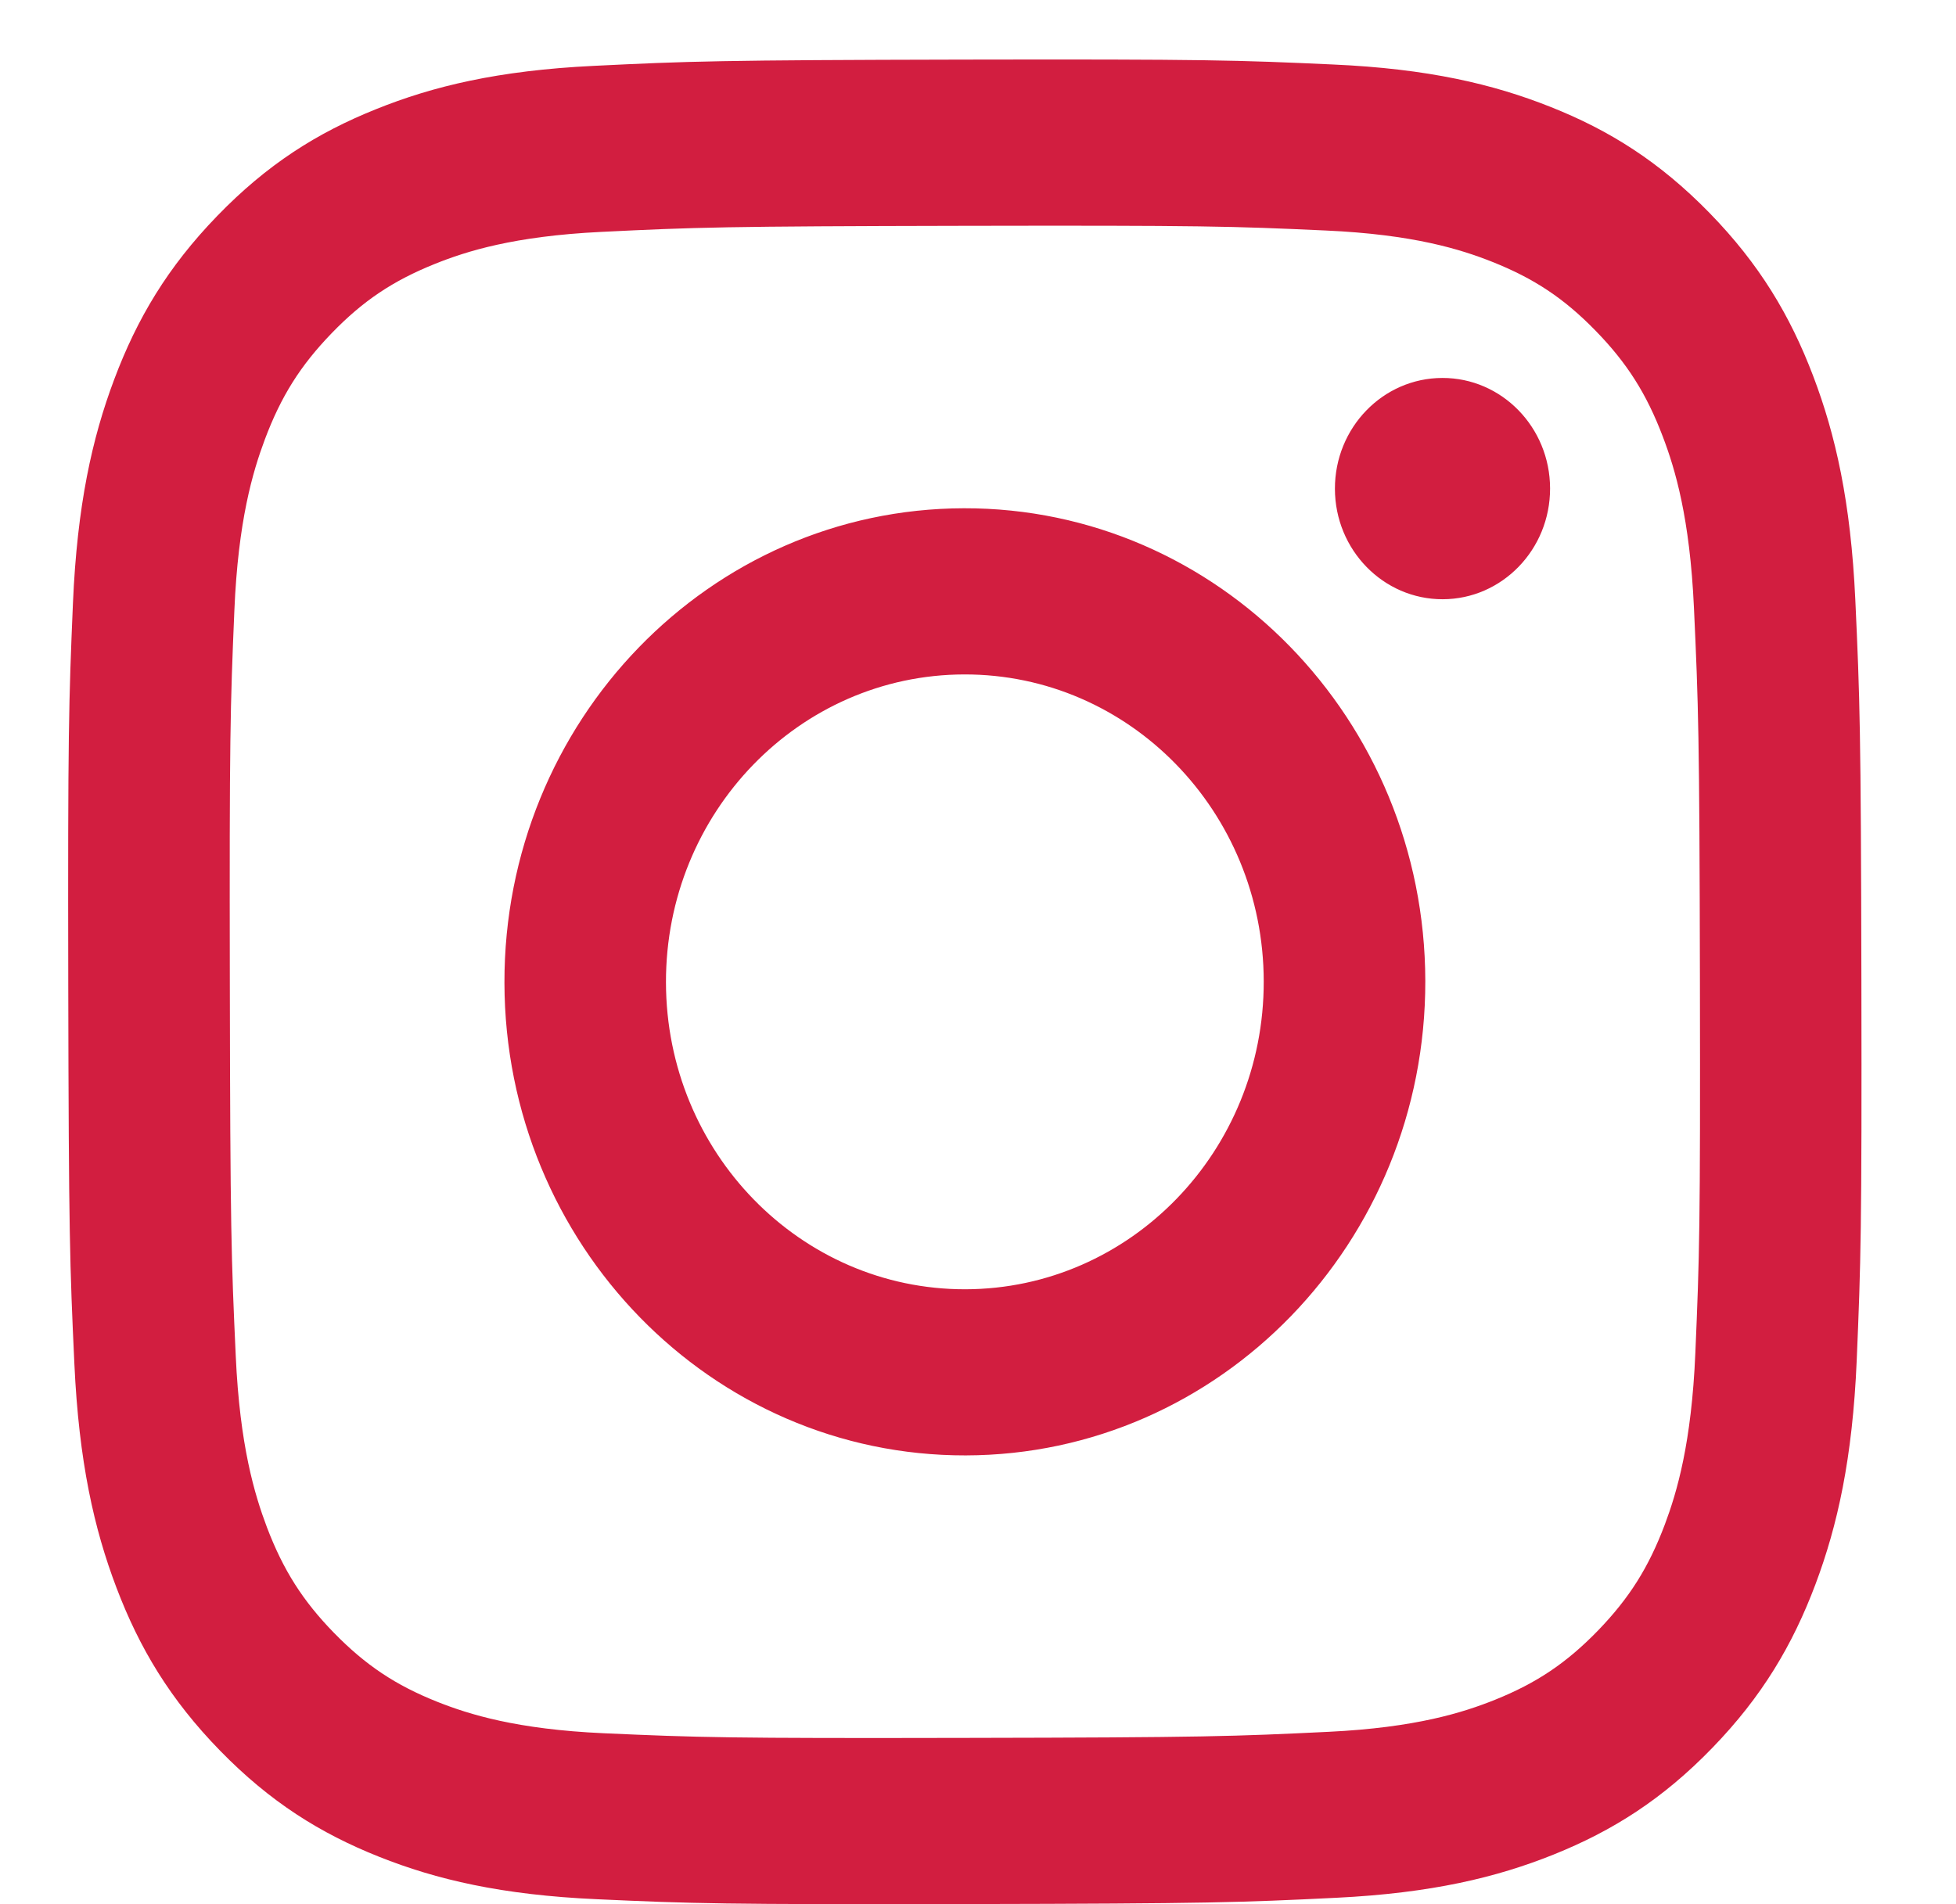 <svg width="38" height="37" viewBox="0 0 38 37" fill="none" xmlns="http://www.w3.org/2000/svg">
<path d="M11.53 1.28C9.676 1.37 8.41 1.676 7.304 2.122C6.159 2.581 5.188 3.196 4.222 4.194C3.255 5.192 2.662 6.193 2.219 7.372C1.79 8.513 1.499 9.816 1.417 11.724C1.336 13.636 1.317 14.246 1.326 19.113C1.335 23.979 1.356 24.589 1.445 26.502C1.533 28.408 1.829 29.71 2.262 30.849C2.709 32.027 3.307 33.025 4.277 34.019C5.247 35.013 6.22 35.624 7.367 36.08C8.475 36.521 9.742 36.821 11.596 36.904C13.454 36.989 14.048 37.007 18.777 36.998C23.508 36.989 24.101 36.967 25.959 36.876C27.813 36.785 29.078 36.48 30.185 36.035C31.331 35.574 32.301 34.96 33.267 33.962C34.233 32.965 34.826 31.964 35.27 30.784C35.698 29.644 35.99 28.34 36.071 26.434C36.152 24.521 36.171 23.91 36.162 19.044C36.153 14.178 36.132 13.568 36.044 11.657C35.956 9.749 35.659 8.447 35.226 7.308C34.778 6.13 34.181 5.132 33.212 4.138C32.242 3.144 31.269 2.532 30.122 2.077C29.013 1.636 27.747 1.335 25.893 1.253C24.035 1.168 23.442 1.149 18.711 1.158C13.981 1.168 13.388 1.189 11.53 1.28M11.733 33.679C10.035 33.603 9.112 33.312 8.498 33.069C7.684 32.745 7.103 32.356 6.492 31.732C5.882 31.106 5.503 30.51 5.185 29.675C4.947 29.042 4.659 28.095 4.58 26.347C4.493 24.458 4.473 23.892 4.465 19.106C4.456 14.322 4.473 13.755 4.553 11.865C4.626 10.119 4.91 9.168 5.146 8.537C5.461 7.698 5.837 7.102 6.445 6.473C7.054 5.844 7.633 5.456 8.446 5.129C9.06 4.882 9.981 4.589 11.679 4.506C13.516 4.416 14.066 4.397 18.716 4.388C23.368 4.379 23.919 4.395 25.756 4.479C27.453 4.555 28.377 4.844 28.991 5.088C29.805 5.412 30.386 5.798 30.997 6.425C31.607 7.051 31.986 7.646 32.304 8.484C32.544 9.114 32.829 10.063 32.909 11.809C32.996 13.699 33.016 14.266 33.025 19.05C33.034 23.836 33.017 24.402 32.936 26.292C32.862 28.039 32.581 28.988 32.344 29.621C32.029 30.458 31.652 31.055 31.044 31.684C30.435 32.311 29.856 32.702 29.043 33.029C28.43 33.275 27.508 33.569 25.811 33.651C23.974 33.74 23.424 33.761 18.772 33.769C14.121 33.779 13.571 33.761 11.733 33.679M25.934 9.498C25.936 10.685 26.874 11.646 28.028 11.644C29.182 11.642 30.116 10.677 30.114 9.49C30.112 8.303 29.174 7.341 28.02 7.344C26.866 7.346 25.932 8.311 25.934 9.498M9.8 19.096C9.809 24.178 13.822 28.29 18.761 28.28C23.701 28.27 27.699 24.143 27.69 19.06C27.68 13.979 23.667 9.866 18.727 9.876C13.787 9.886 9.79 14.014 9.8 19.096ZM12.938 19.089C12.932 15.79 15.527 13.111 18.733 13.105C21.939 13.098 24.545 15.767 24.551 19.067C24.557 22.366 21.962 25.045 18.755 25.052C15.549 25.058 12.944 22.389 12.938 19.09" fill="#D21E40"/>
</svg>
